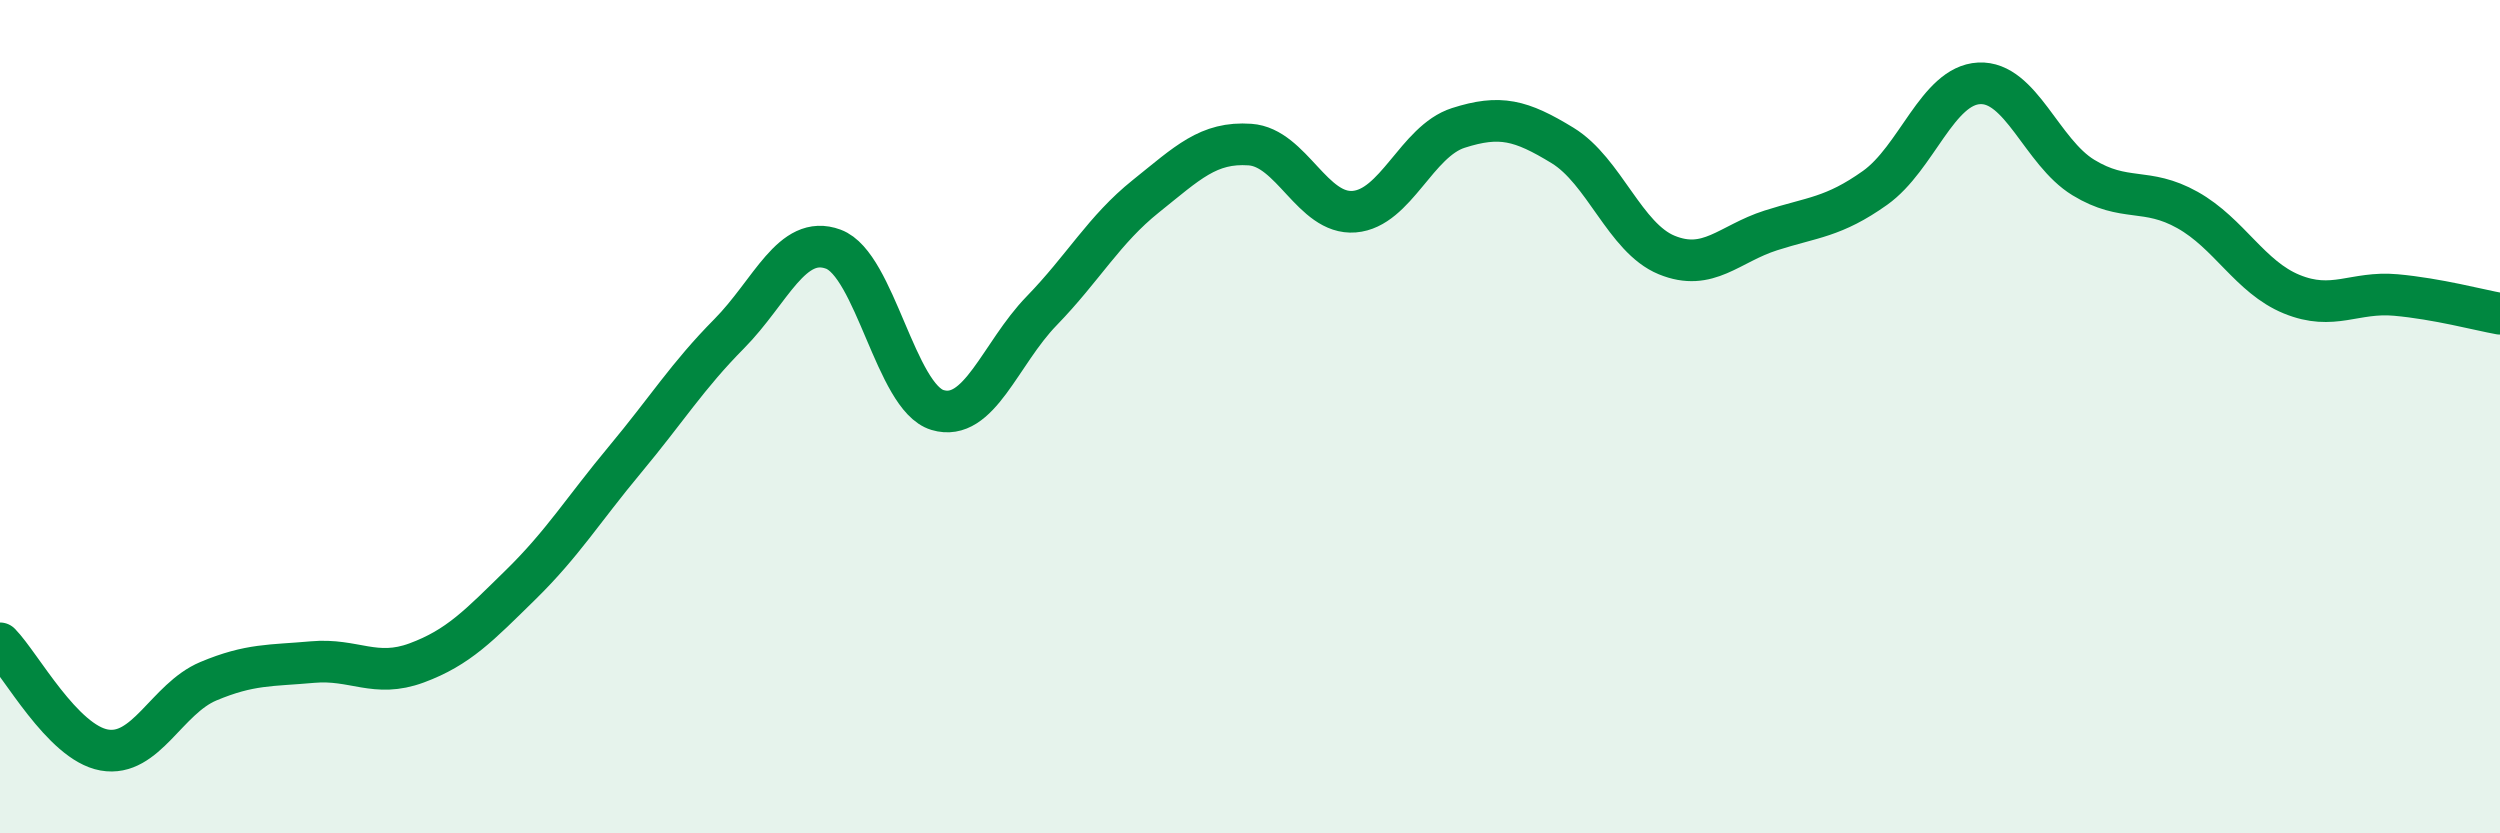 
    <svg width="60" height="20" viewBox="0 0 60 20" xmlns="http://www.w3.org/2000/svg">
      <path
        d="M 0,15.44 C 0.5,15.95 1.5,17.82 2.5,18 C 3.5,18.18 4,16.77 5,16.35 C 6,15.93 6.5,15.98 7.5,15.89 C 8.5,15.8 9,16.28 10,15.91 C 11,15.54 11.5,15.01 12.5,14.03 C 13.5,13.05 14,12.23 15,11.03 C 16,9.83 16.5,9.02 17.5,8.01 C 18.5,7 19,5.61 20,5.98 C 21,6.35 21.5,9.54 22.5,9.84 C 23.5,10.14 24,8.49 25,7.46 C 26,6.43 26.5,5.51 27.5,4.71 C 28.5,3.91 29,3.4 30,3.47 C 31,3.54 31.5,5.16 32.5,5.08 C 33.5,5 34,3.39 35,3.07 C 36,2.75 36.5,2.88 37.5,3.49 C 38.5,4.1 39,5.71 40,6.12 C 41,6.53 41.5,5.85 42.5,5.53 C 43.5,5.21 44,5.22 45,4.51 C 46,3.8 46.5,2.05 47.5,2 C 48.5,1.95 49,3.65 50,4.26 C 51,4.87 51.5,4.48 52.5,5.04 C 53.5,5.6 54,6.65 55,7.06 C 56,7.47 56.5,6.99 57.5,7.08 C 58.5,7.17 59.5,7.44 60,7.53L60 20L0 20Z"
        fill="#008740"
        opacity="0.1"
        stroke-linecap="round"
        stroke-linejoin="round"
      />
      <path
        d="M 0,15.44 C 0.5,15.95 1.5,17.82 2.5,18 C 3.5,18.18 4,16.77 5,16.35 C 6,15.93 6.5,15.98 7.5,15.89 C 8.5,15.8 9,16.28 10,15.91 C 11,15.54 11.5,15.01 12.5,14.03 C 13.5,13.05 14,12.23 15,11.03 C 16,9.83 16.5,9.02 17.5,8.01 C 18.5,7 19,5.61 20,5.98 C 21,6.35 21.5,9.54 22.5,9.84 C 23.5,10.14 24,8.49 25,7.46 C 26,6.43 26.5,5.51 27.5,4.71 C 28.5,3.91 29,3.4 30,3.47 C 31,3.54 31.5,5.16 32.5,5.08 C 33.5,5 34,3.39 35,3.07 C 36,2.75 36.5,2.88 37.5,3.49 C 38.5,4.1 39,5.71 40,6.12 C 41,6.53 41.5,5.85 42.5,5.53 C 43.5,5.21 44,5.22 45,4.51 C 46,3.8 46.5,2.05 47.5,2 C 48.5,1.95 49,3.65 50,4.26 C 51,4.87 51.5,4.48 52.5,5.04 C 53.5,5.6 54,6.65 55,7.06 C 56,7.47 56.5,6.99 57.5,7.08 C 58.5,7.17 59.5,7.44 60,7.53"
        stroke="#008740"
        stroke-width="1"
        fill="none"
        stroke-linecap="round"
        stroke-linejoin="round"
      />
    </svg>
  